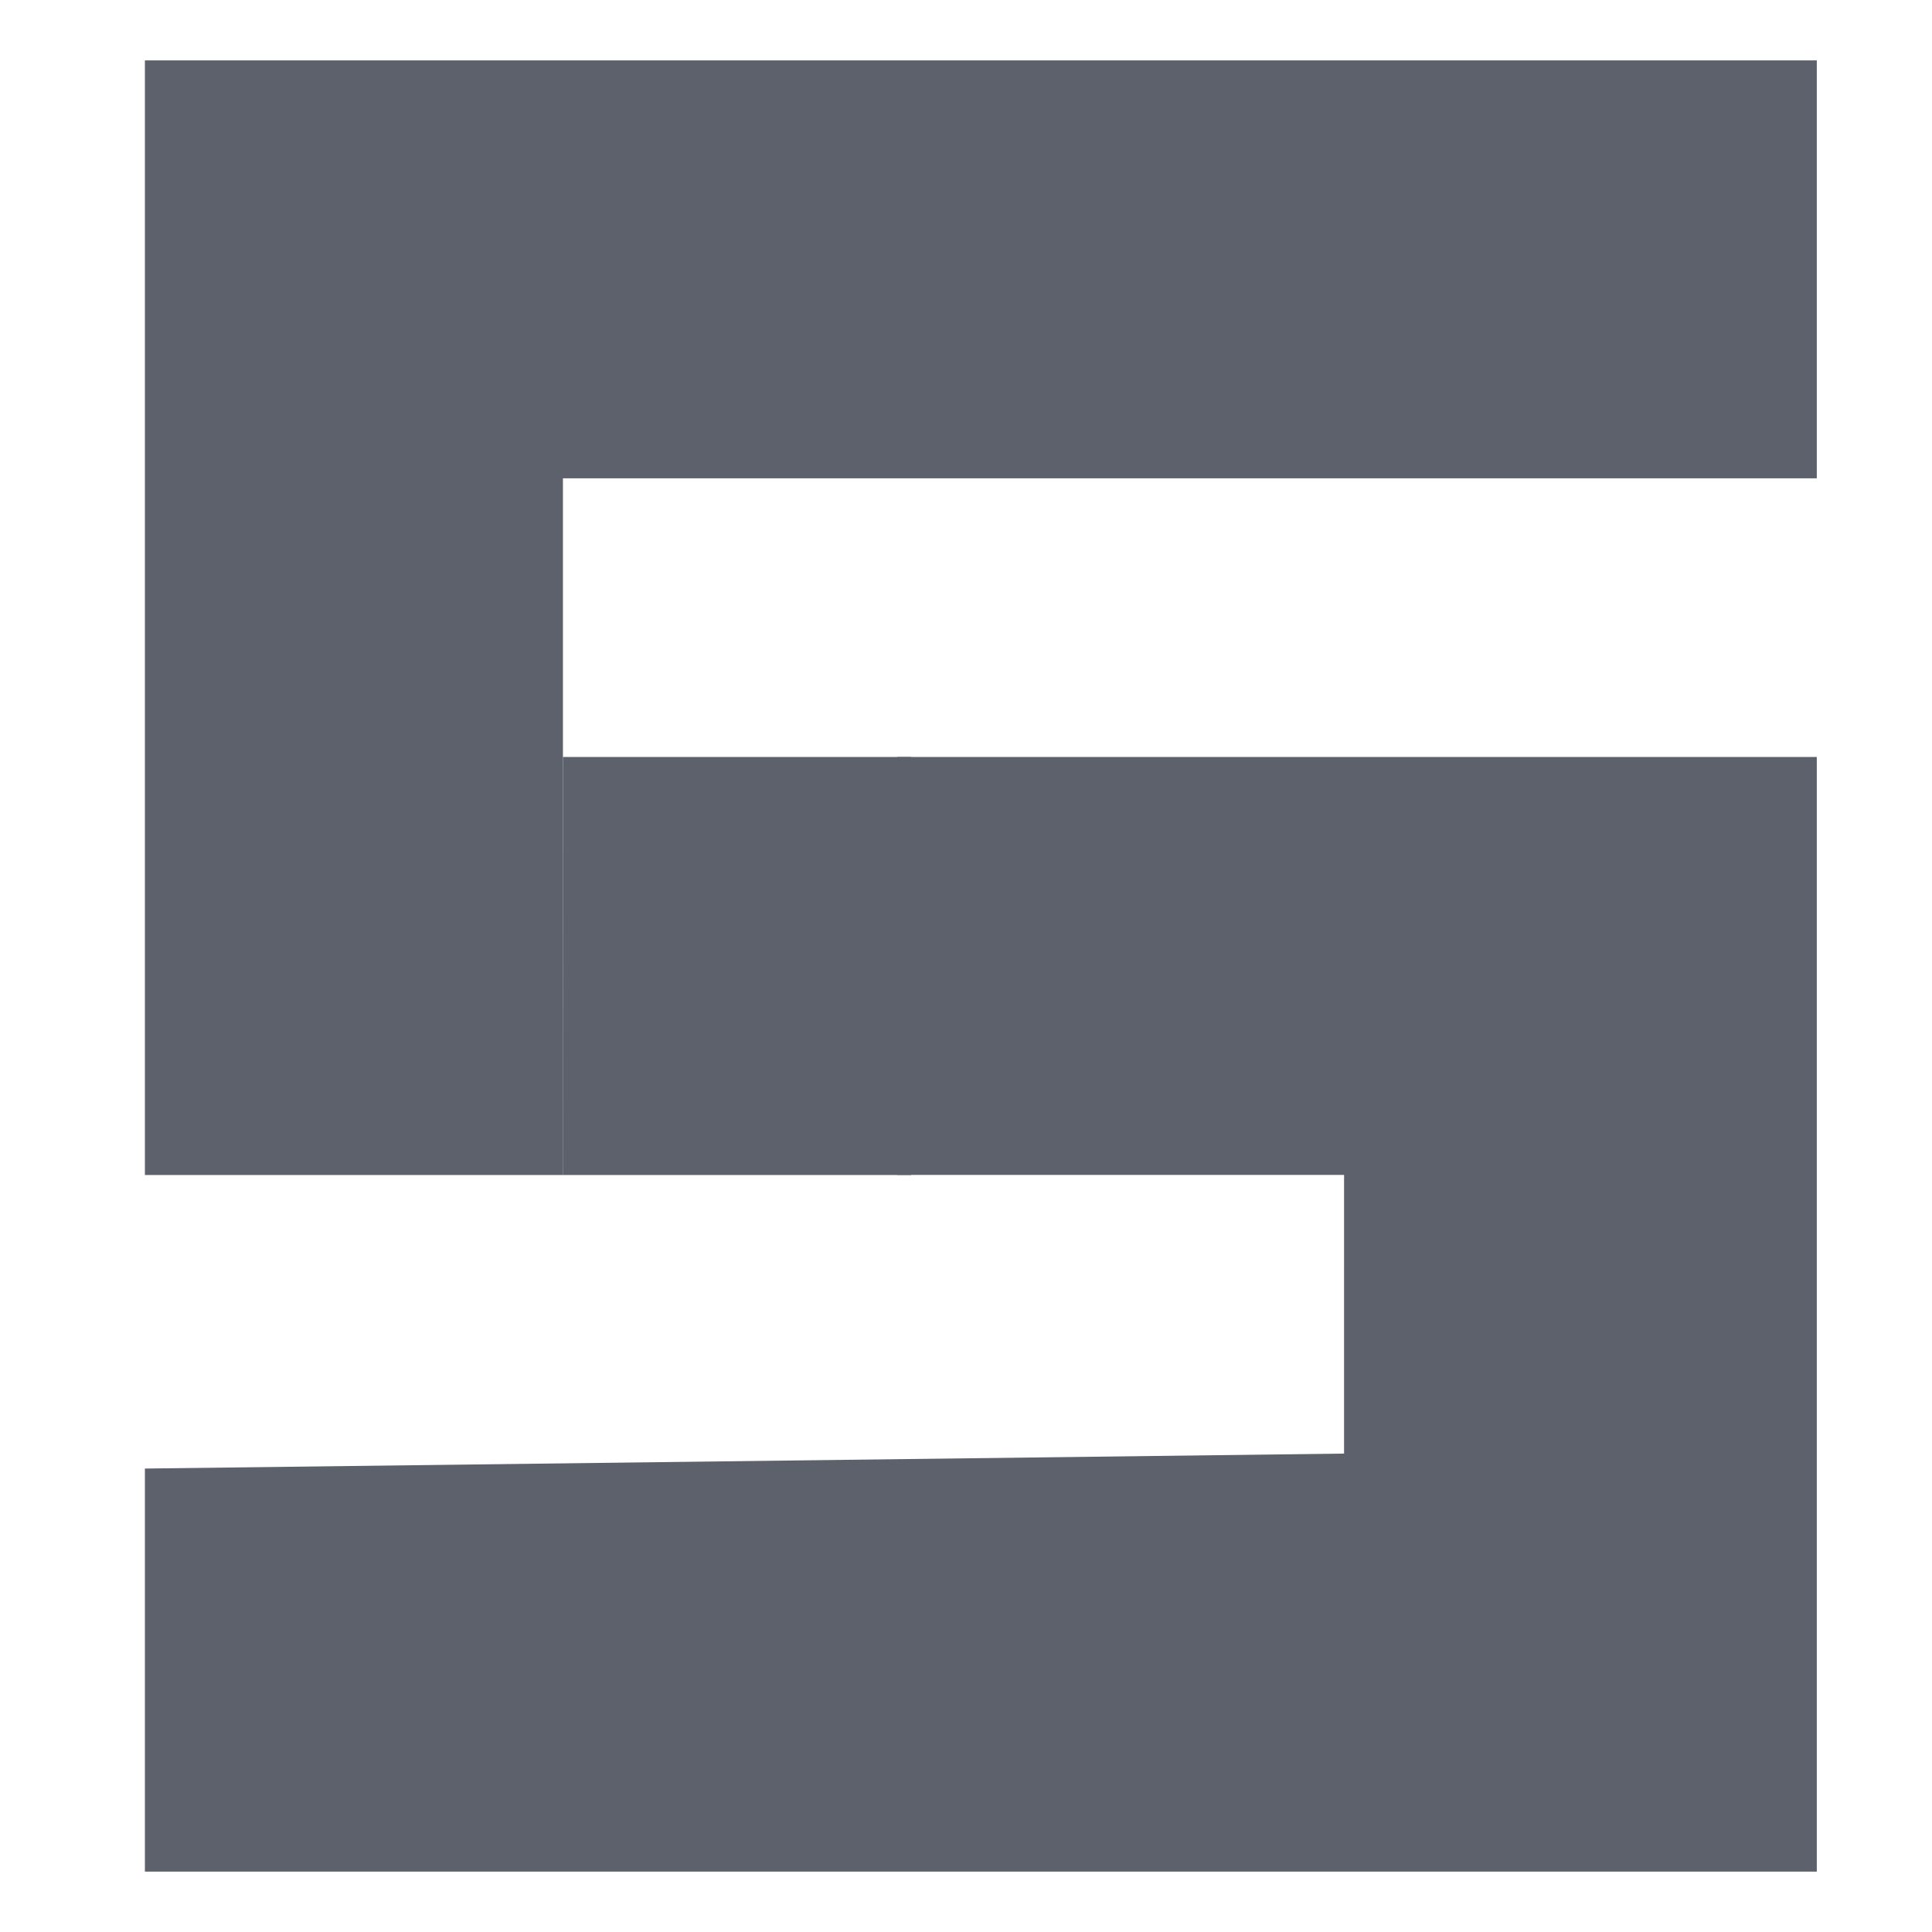 <svg xmlns="http://www.w3.org/2000/svg" width="16" height="16" version="1.1">
 <path style="fill:#5c616c" d="m 1.2,12.162 9.931,-0.124 6.4e-5,-2.308 H 8.412 7.431 V 6.269 h 7.615 V 15.5 H 8.123 1.2 Z m 0,-11.662 h 6.923 6.923 L 15.046,3.961 H 4.662 V 7.423 9.731 L 1.2,9.731 c 0,0 6.12e-4,-8.696 5.7e-5,-9.231 z"/>
 <path style="fill:#5c616c" d="M 4.662,6.269 H 6.516 7.546 v 3.462 l -2.885,3.8e-5 z"/>
</svg>
